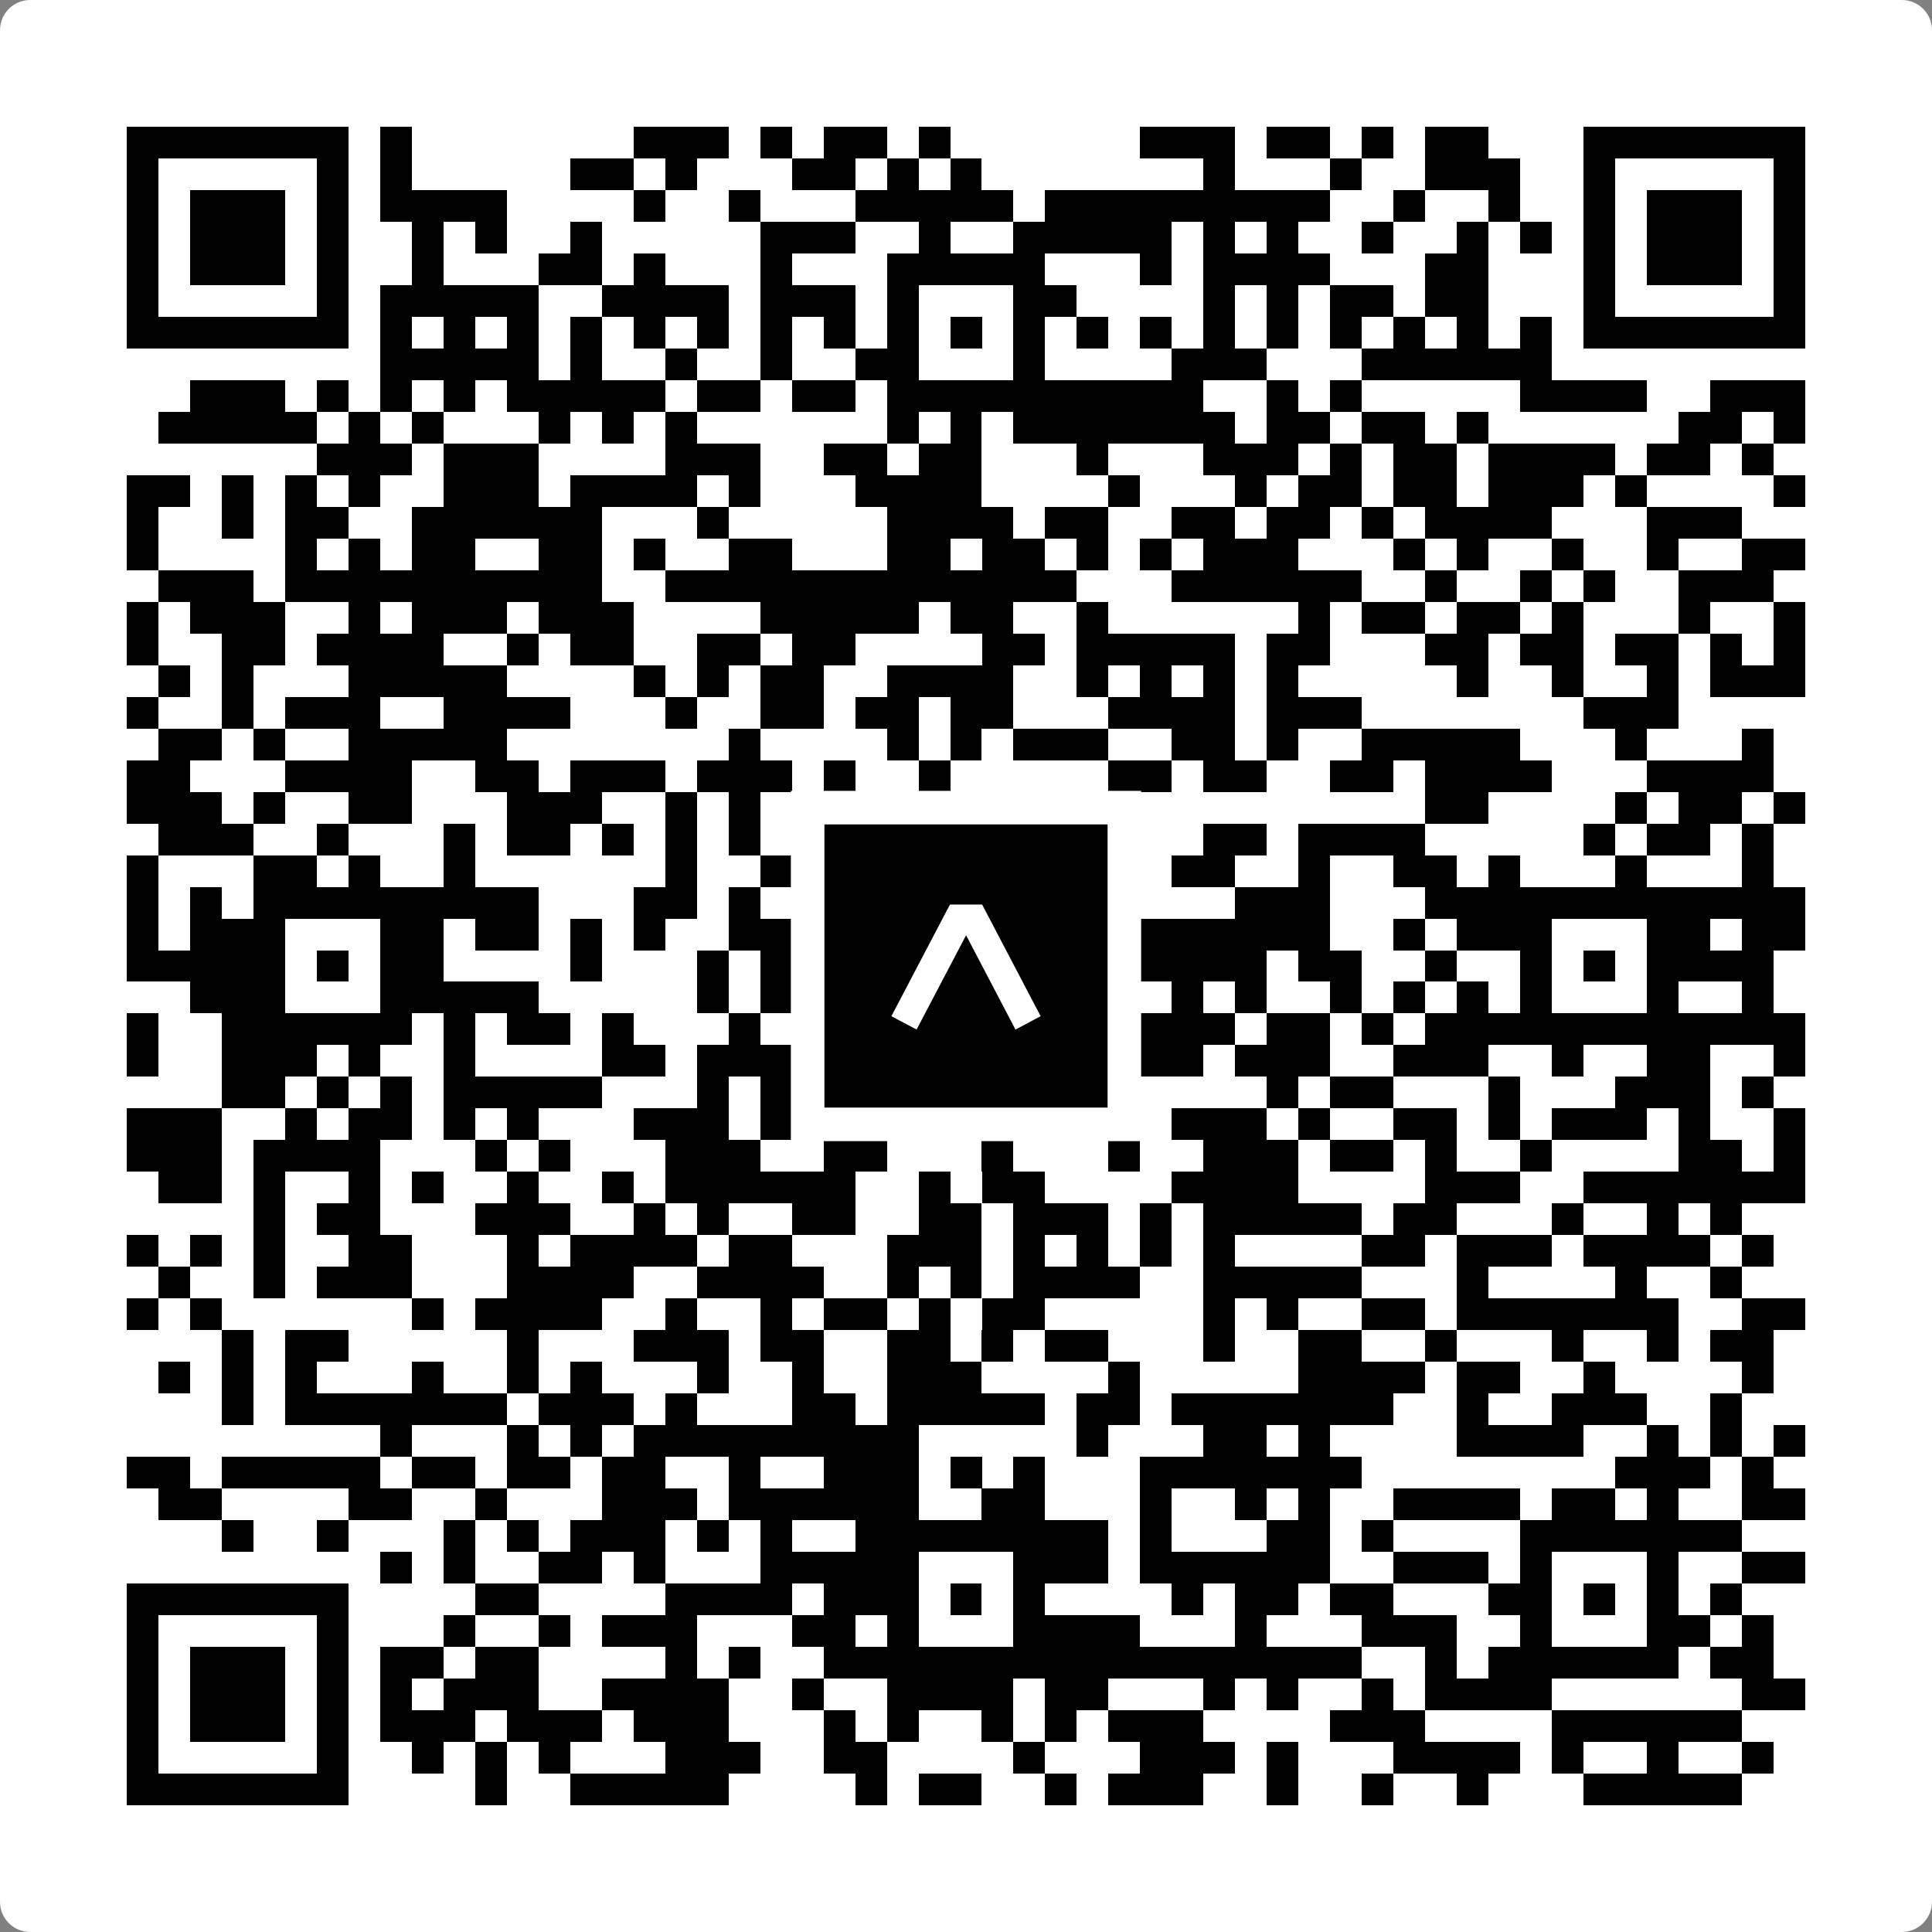<svg width="512" height="512" viewBox="0 0 512 512" fill="none" xmlns="http://www.w3.org/2000/svg">
    <rect x="0" y="0" width="512" height="512" fill="#808080" stroke="none"/>
    <path d="M0 8C0 3.582 3.582 0 8 0H504C508.418 0 512 3.582 512 8V504C512 508.418 508.418 512 504 512H8C3.582 512 0 508.418 0 504V8Z" fill="white"/>
    <svg xmlns="http://www.w3.org/2000/svg" viewBox="0 0 61 61" shape-rendering="crispEdges" height="512" width="512" x="0" y="0"><path stroke="#000000" d="M4 4.5h7m1 0h1m7 0h3m1 0h1m1 0h2m1 0h1m6 0h3m1 0h2m1 0h1m1 0h2m3 0h7M4 5.5h1m5 0h1m1 0h1m5 0h2m1 0h1m3 0h2m1 0h1m1 0h1m7 0h1m3 0h1m2 0h3m2 0h1m5 0h1M4 6.5h1m1 0h3m1 0h1m1 0h4m4 0h1m2 0h1m3 0h5m1 0h9m2 0h1m2 0h1m2 0h1m1 0h3m1 0h1M4 7.5h1m1 0h3m1 0h1m2 0h1m1 0h1m2 0h1m5 0h3m2 0h1m2 0h5m1 0h1m1 0h1m2 0h1m2 0h1m1 0h1m1 0h1m1 0h3m1 0h1M4 8.5h1m1 0h3m1 0h1m2 0h1m3 0h2m1 0h1m3 0h1m3 0h5m3 0h1m1 0h4m3 0h2m3 0h1m1 0h3m1 0h1M4 9.5h1m5 0h1m1 0h5m2 0h4m1 0h3m1 0h1m3 0h2m4 0h1m1 0h1m1 0h2m1 0h2m3 0h1m5 0h1M4 10.5h7m1 0h1m1 0h1m1 0h1m1 0h1m1 0h1m1 0h1m1 0h1m1 0h1m1 0h1m1 0h1m1 0h1m1 0h1m1 0h1m1 0h1m1 0h1m1 0h1m1 0h1m1 0h1m1 0h1m1 0h7M12 11.5h5m1 0h1m2 0h1m2 0h1m2 0h2m3 0h1m4 0h3m3 0h6M6 12.5h3m1 0h1m1 0h1m1 0h1m1 0h5m1 0h2m1 0h2m1 0h10m2 0h1m1 0h1m5 0h4m2 0h3M5 13.5h5m1 0h1m1 0h1m3 0h1m1 0h1m1 0h1m6 0h1m1 0h1m1 0h7m1 0h2m1 0h2m1 0h1m6 0h2m1 0h1M10 14.5h3m1 0h3m4 0h3m2 0h2m1 0h2m3 0h1m3 0h3m1 0h1m1 0h2m1 0h4m1 0h2m1 0h1M4 15.5h2m1 0h1m1 0h1m1 0h1m2 0h3m1 0h4m1 0h1m3 0h4m4 0h1m3 0h1m1 0h2m1 0h2m1 0h3m1 0h1m4 0h1M4 16.5h1m2 0h1m1 0h2m2 0h6m3 0h1m5 0h4m1 0h2m2 0h2m1 0h2m1 0h1m1 0h4m3 0h3M4 17.5h1m4 0h1m1 0h1m1 0h2m2 0h2m1 0h1m2 0h2m3 0h2m1 0h2m1 0h1m1 0h1m1 0h3m3 0h1m1 0h1m2 0h1m2 0h1m2 0h2M5 18.5h3m1 0h10m2 0h13m3 0h6m2 0h1m2 0h1m1 0h1m2 0h3M4 19.5h1m1 0h3m2 0h1m1 0h3m1 0h3m4 0h5m1 0h2m2 0h1m6 0h1m1 0h2m1 0h2m1 0h1m3 0h1m2 0h1M4 20.5h1m2 0h2m1 0h4m2 0h1m1 0h2m2 0h2m1 0h2m4 0h2m1 0h5m1 0h2m3 0h2m1 0h2m1 0h2m1 0h1m1 0h1M5 21.5h1m1 0h1m3 0h5m4 0h1m1 0h1m1 0h2m2 0h4m2 0h1m1 0h1m1 0h1m1 0h1m5 0h1m2 0h1m2 0h1m1 0h3M4 22.5h1m2 0h1m1 0h3m2 0h4m3 0h1m2 0h2m1 0h2m1 0h2m3 0h4m1 0h3m7 0h3M5 23.5h2m1 0h1m2 0h5m7 0h1m4 0h1m1 0h1m1 0h3m2 0h2m1 0h1m2 0h5m3 0h1m3 0h1M4 24.5h2m3 0h4m2 0h2m1 0h3m1 0h3m1 0h1m2 0h1m5 0h2m1 0h2m2 0h2m1 0h4m3 0h4M4 25.5h3m1 0h1m2 0h2m3 0h3m2 0h1m1 0h1m7 0h1m2 0h2m9 0h2m4 0h1m1 0h2m1 0h1M5 26.5h3m2 0h1m3 0h1m1 0h2m1 0h1m1 0h1m1 0h1m2 0h1m1 0h4m6 0h2m1 0h4m5 0h1m1 0h2m1 0h1M4 27.5h1m3 0h2m1 0h1m2 0h1m6 0h1m2 0h4m1 0h3m1 0h3m1 0h2m2 0h1m2 0h2m1 0h1m3 0h1m3 0h1M4 28.5h1m1 0h1m1 0h9m3 0h2m1 0h1m3 0h7m5 0h3m3 0h12M4 29.5h1m1 0h3m3 0h2m1 0h2m1 0h1m1 0h1m2 0h2m3 0h1m3 0h2m2 0h6m2 0h1m1 0h3m3 0h2m1 0h2M4 30.5h5m1 0h1m1 0h2m4 0h1m3 0h1m1 0h5m1 0h1m1 0h2m1 0h5m1 0h2m2 0h1m2 0h1m1 0h1m1 0h4M6 31.5h3m3 0h5m5 0h1m1 0h1m1 0h1m1 0h1m3 0h1m1 0h2m1 0h1m1 0h1m2 0h1m1 0h1m1 0h1m1 0h1m3 0h1m2 0h1M4 32.5h1m2 0h6m1 0h1m1 0h2m1 0h1m3 0h1m1 0h1m2 0h6m1 0h4m1 0h2m1 0h1m1 0h12M4 33.5h1m2 0h3m1 0h1m2 0h1m4 0h2m1 0h3m1 0h1m2 0h2m1 0h2m2 0h2m1 0h3m2 0h3m2 0h1m2 0h2m2 0h1M7 34.5h2m1 0h1m1 0h1m1 0h5m3 0h1m1 0h2m2 0h4m2 0h1m5 0h1m1 0h2m3 0h1m3 0h3m1 0h1M4 35.5h3m2 0h1m1 0h2m1 0h1m1 0h1m3 0h3m1 0h1m2 0h2m3 0h1m1 0h2m1 0h3m1 0h1m2 0h2m1 0h1m1 0h3m1 0h1m2 0h1M4 36.5h3m1 0h4m3 0h1m1 0h1m3 0h3m2 0h2m3 0h1m3 0h1m2 0h3m1 0h2m1 0h1m2 0h1m4 0h2m1 0h1M5 37.5h2m1 0h1m2 0h1m1 0h1m2 0h1m2 0h1m1 0h6m2 0h1m1 0h2m4 0h4m4 0h3m2 0h7M8 38.5h1m1 0h2m3 0h3m2 0h1m1 0h1m2 0h2m2 0h2m1 0h3m1 0h1m1 0h5m1 0h2m3 0h1m2 0h1m1 0h1M4 39.5h1m1 0h1m1 0h1m2 0h2m3 0h1m1 0h4m1 0h2m3 0h3m1 0h1m1 0h1m1 0h1m1 0h1m4 0h2m1 0h3m1 0h4m1 0h1M5 40.5h1m2 0h1m1 0h3m3 0h4m2 0h4m2 0h1m1 0h1m1 0h4m2 0h5m3 0h1m4 0h1m2 0h1M4 41.5h1m1 0h1m6 0h1m1 0h4m2 0h1m2 0h1m1 0h2m1 0h1m1 0h2m5 0h1m1 0h1m2 0h2m1 0h7m2 0h2M7 42.5h1m1 0h2m5 0h1m3 0h3m1 0h2m2 0h2m1 0h1m1 0h2m3 0h1m2 0h2m2 0h1m3 0h1m2 0h1m1 0h2M5 43.5h1m1 0h1m1 0h1m3 0h1m2 0h1m1 0h1m3 0h1m2 0h1m2 0h3m4 0h1m5 0h4m1 0h2m2 0h1m4 0h1M7 44.5h1m1 0h7m1 0h3m1 0h1m3 0h2m1 0h5m1 0h2m1 0h7m2 0h1m2 0h3m2 0h1M12 45.5h1m3 0h1m1 0h1m1 0h9m5 0h1m3 0h2m1 0h1m4 0h4m2 0h1m1 0h1m1 0h1M4 46.5h2m1 0h5m1 0h2m1 0h2m1 0h2m2 0h1m2 0h3m1 0h1m1 0h1m3 0h7m8 0h3m1 0h1M5 47.5h2m4 0h2m2 0h1m3 0h3m1 0h6m2 0h2m3 0h1m2 0h1m1 0h1m2 0h4m1 0h2m1 0h1m2 0h2M7 48.5h1m2 0h1m3 0h1m1 0h1m1 0h3m1 0h1m1 0h1m2 0h8m1 0h1m3 0h2m1 0h1m4 0h7M12 49.5h1m1 0h1m2 0h2m1 0h1m3 0h5m3 0h3m1 0h6m2 0h3m1 0h1m3 0h1m2 0h2M4 50.5h7m4 0h2m4 0h4m1 0h3m1 0h1m1 0h1m4 0h1m1 0h2m1 0h2m3 0h2m1 0h1m1 0h1m1 0h1M4 51.5h1m5 0h1m3 0h1m2 0h1m1 0h3m3 0h2m1 0h1m3 0h4m3 0h1m3 0h3m2 0h1m3 0h2m1 0h1M4 52.5h1m1 0h3m1 0h1m1 0h2m1 0h2m4 0h1m1 0h1m2 0h17m2 0h1m1 0h6m1 0h2M4 53.5h1m1 0h3m1 0h1m1 0h1m1 0h3m2 0h4m2 0h1m2 0h4m1 0h2m3 0h1m1 0h1m2 0h1m1 0h4m6 0h2M4 54.5h1m1 0h3m1 0h1m1 0h3m1 0h3m1 0h3m3 0h1m1 0h1m2 0h1m1 0h1m1 0h3m4 0h3m4 0h6M4 55.5h1m5 0h1m2 0h1m1 0h1m1 0h1m3 0h3m2 0h2m4 0h1m3 0h3m1 0h1m3 0h4m1 0h1m2 0h1m2 0h1M4 56.5h7m4 0h1m2 0h5m4 0h1m1 0h2m2 0h1m1 0h3m2 0h1m2 0h1m2 0h1m3 0h5"/></svg>

    <rect x="214.033" y="214.033" width="83.934" height="83.934" fill="black" stroke="white" stroke-width="8.893"/>
    <svg x="214.033" y="214.033" width="83.934" height="83.934" viewBox="0 0 116 116" fill="none" xmlns="http://www.w3.org/2000/svg">
      <path d="M63.911 35.496L52.114 35.496L30.667 76.393L39.902 81.271L58.033 46.739L76.117 81.283L85.333 76.385L63.911 35.496Z" fill="white"/>
    </svg>
  </svg>